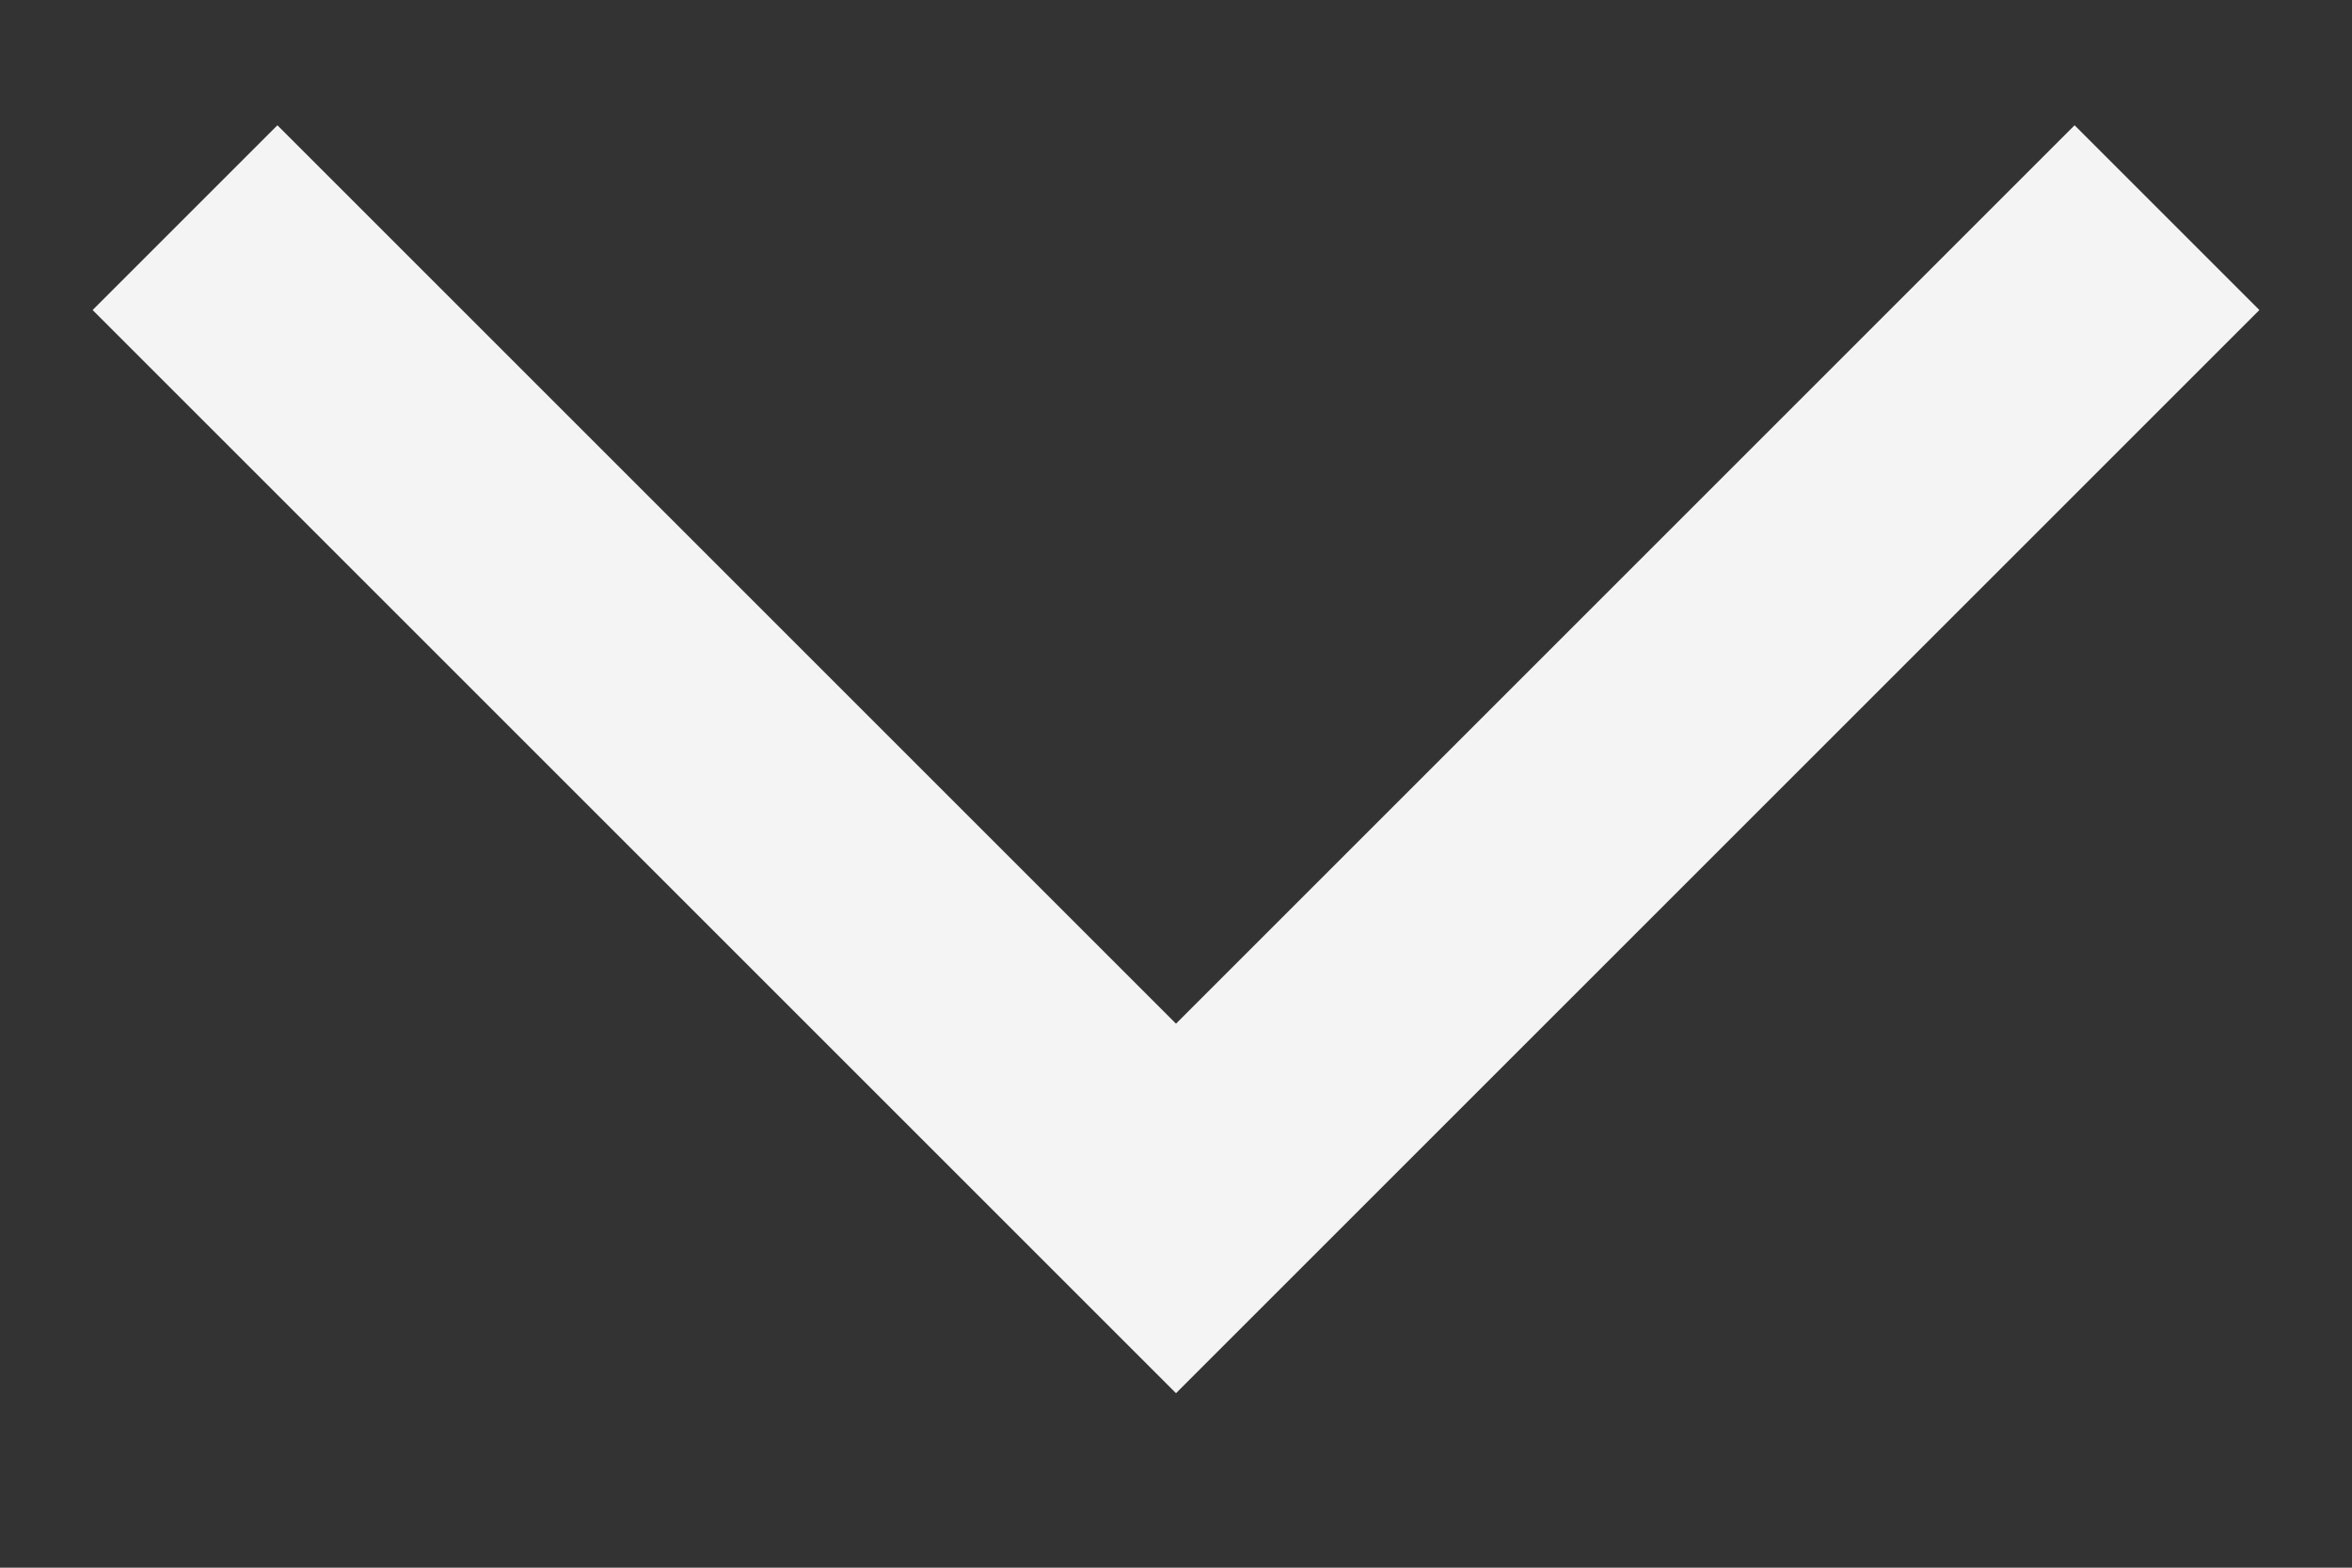 <svg width="9" height="6" viewBox="0 0 9 6" fill="none" xmlns="http://www.w3.org/2000/svg">
<rect x="0" y="0" width="9" height="6" fill="#333333" stroke="none"/>
<path d="M8.292 0.833L4.5 4.625L0.708 0.833" stroke="#F4F4F4"/>
</svg>

